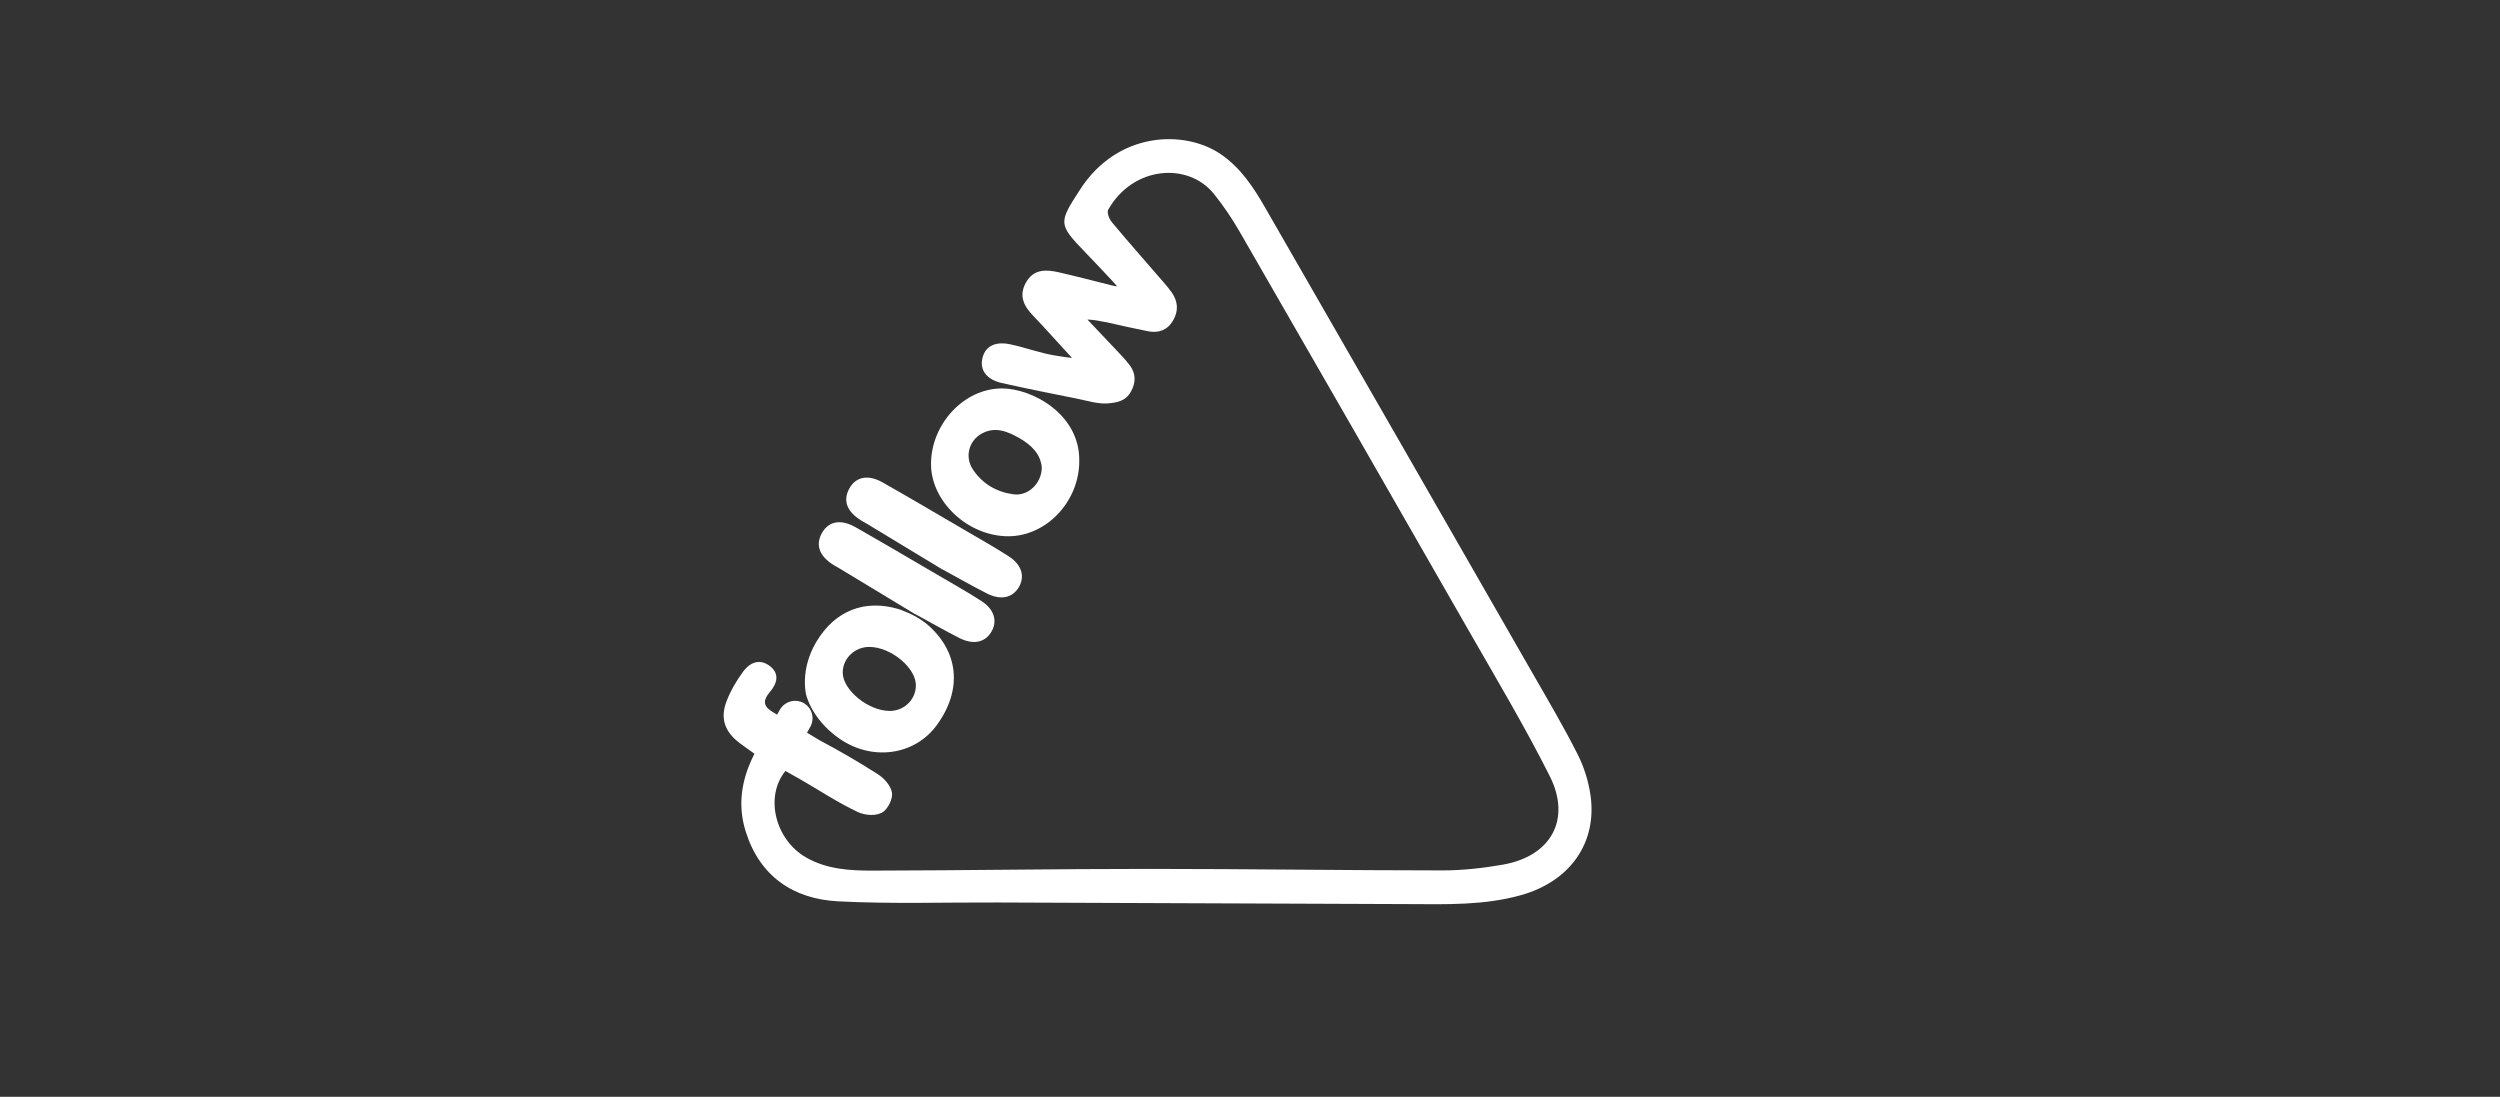 <?xml version="1.0" encoding="UTF-8"?>
<svg id="Calque_1" data-name="Calque 1" xmlns="http://www.w3.org/2000/svg" viewBox="0 0 712.34 312.51">
  <rect x="0" y="0" width="712.34" height="312.51" fill="#333333" stroke="none"/>
  <defs>
    <style>
      .cls-1 {
        fill: #fff;
        stroke-width: 0px;
      }
    </style>
  </defs>
  <path class="cls-1" d="m230,208.8l3.51,2.12c5.67,3,11.23,6.23,16.63,9.69,1.73,1.11,3.52,3.1,3.95,4.93.52,2.21-1.32,4.95-2.32,5.7-1.91,1.42-5.26,1.12-7.39.12-5.66-2.68-10.94-6.17-16.38-9.32-1.33-.77-2.91-1.65-4.21-2.36-6,7.4-2.85,19.65,5.91,24.65,5.93,3.39,12.53,3.76,19.06,3.74,26.2-.05,52.39-.49,78.59-.49,27.9,0,55.8.42,83.7.43,5.73,0,11.52-.65,17.17-1.64,13.72-2.41,19.58-12.88,13.35-25.26-7.17-14.25-15.38-27.98-23.31-41.84-21.59-37.73-43.24-75.43-64.95-113.1-2.21-3.84-4.71-7.57-7.5-11.01-7.28-8.98-22.96-7.92-30.05,4.6-.43.76.29,2.64,1.03,3.53,4.78,5.73,9.73,11.32,14.61,16.97.86.99,1.72,1.99,2.47,3.06,1.83,2.62,1.97,5.36.32,8.11-1.63,2.72-4.18,3.53-7.11,2.95-4.1-.82-7.61-1.6-11.69-2.54-1.66-.23-3.17-.73-5.56-.8,2.21,2.32,4.84,5.08,7.03,7.42,1.7,1.82,3.48,3.58,4.99,5.54,1.83,2.38,1.86,4.9.39,7.59-1.52,2.78-4.17,3.13-6.43,3.34-2.9.27-5.93-.74-8.88-1.33-7.19-1.44-14.38-2.85-21.53-4.48-4.21-.96-6.16-3.58-5.54-6.75.69-3.55,3.44-5.19,7.9-4.28,4.49.92,8.81,2.63,13.35,3.28,1.46.21,2.44.45,4.35.6-3.56-3.77-7.43-8.23-11.03-11.96-2.68-2.76-4.22-5.7-2.11-9.49,2.17-3.89,5.69-3.76,9.28-2.95,5.07,1.15,10.1,2.48,15.14,3.74.35.04,1.62.39,1.53.25-.2-.28-.57-.64-.91-1.08-2.71-2.87-5.39-5.77-8.14-8.6-7.78-8.05-7.59-8.39-1.47-17.87,10.77-16.7,29.86-17.04,40.06-10.1,5.71,3.89,9.36,9.47,12.69,15.27,25.54,44.37,51.02,88.77,76.49,133.18,4.3,7.49,8.69,14.95,12.58,22.66,1.8,3.56,3.05,7.59,3.62,11.55,1.96,13.56-5.82,24.55-19.74,28.47-10.5,2.96-21.26,2.62-32,2.57-39.04-.18-78.07-.32-117.11-.46-15.18-.06-30.38.45-45.52-.33-12.82-.66-22.36-7.14-26.36-19.96-2.33-7.45-1.25-14.75,2.52-22.1-1.47-1.05-2.94-2.05-4.35-3.13-4.1-3.14-5.47-6.92-3.63-11.76,1.14-3,2.83-5.89,4.73-8.49,1.84-2.52,4.63-3.83,7.52-1.68,3.05,2.26,2.15,5.09.08,7.53-2.43,2.86-1.33,4.34.96,5.72l1.08.65.06.02.85-1.51c1.39-2.29,4.35-3.1,6.69-1.8,2.38,1.35,3.23,4.26,1.97,6.69l-.99,1.77.06.03Zm33.66-31.33c9.56,7.78,10.78,18.98,3.17,29.27-6.31,8.52-18.42,10.22-27.78,3.63-8.03-5.66-9.42-12.67-9.42-12.67-.82-4.67.08-10.07,3.13-15.07,5.27-8.64,13.54-11.92,23.24-9.1,0,0,4.55,1.47,7.67,3.96Zm-15.93,6.86c-4.18-.02-7.6,3.26-7.61,7.3,0,5.01,7.36,10.99,13.47,10.94,4.04-.04,7.26-3.15,7.38-7.13.15-5.05-7.03-11.07-13.24-11.11Z"/>
  <path class="cls-1" d="m307.52,131.37c.02,11.49-9.33,21.41-20.18,21.43-11.53.02-22.12-9.9-22.06-20.67.06-11.41,9.47-21.47,20.23-21.45,8.63.01,22.24,7.37,22.01,20.69Zm-10.67,1.91c-.31-3.9-2.96-6.48-6.37-8.43-3.36-1.92-6.91-3.4-10.72-1.32-3.71,2.02-4.91,6.63-2.6,10.16,2.72,4.15,6.76,6.5,11.62,7.16,4.14.56,7.97-3.05,8.07-7.57Z"/>
  <path class="cls-1" d="m260.75,175c-7.16-4.33-14.31-8.66-21.47-12.99-.56-.34-1.15-.63-1.7-.98-4.12-2.55-5.28-5.69-3.4-9.12,1.85-3.36,5.34-4.1,9.53-1.72,7.74,4.39,15.4,8.91,23.08,13.4,4.29,2.51,8.62,4.95,12.8,7.63,3.78,2.42,4.73,5.86,2.8,8.95-1.82,2.92-5.13,3.62-9.04,1.62-4.3-2.19-8.5-4.59-12.73-6.9,0,0,.13.11.13.11Z"/>
  <path class="cls-1" d="m268.57,162.29c-7.16-4.33-14.31-8.66-21.47-12.99-.56-.34-1.15-.63-1.7-.98-4.12-2.55-5.28-5.69-3.4-9.12,1.85-3.36,5.34-4.1,9.53-1.72,7.74,4.39,15.4,8.91,23.08,13.4,4.29,2.51,8.62,4.95,12.8,7.63,3.78,2.42,4.73,5.86,2.8,8.95-1.82,2.92-5.13,3.62-9.04,1.62-4.3-2.19-8.5-4.59-12.73-6.9,0,0,.13.11.13.11Z"/>
</svg>